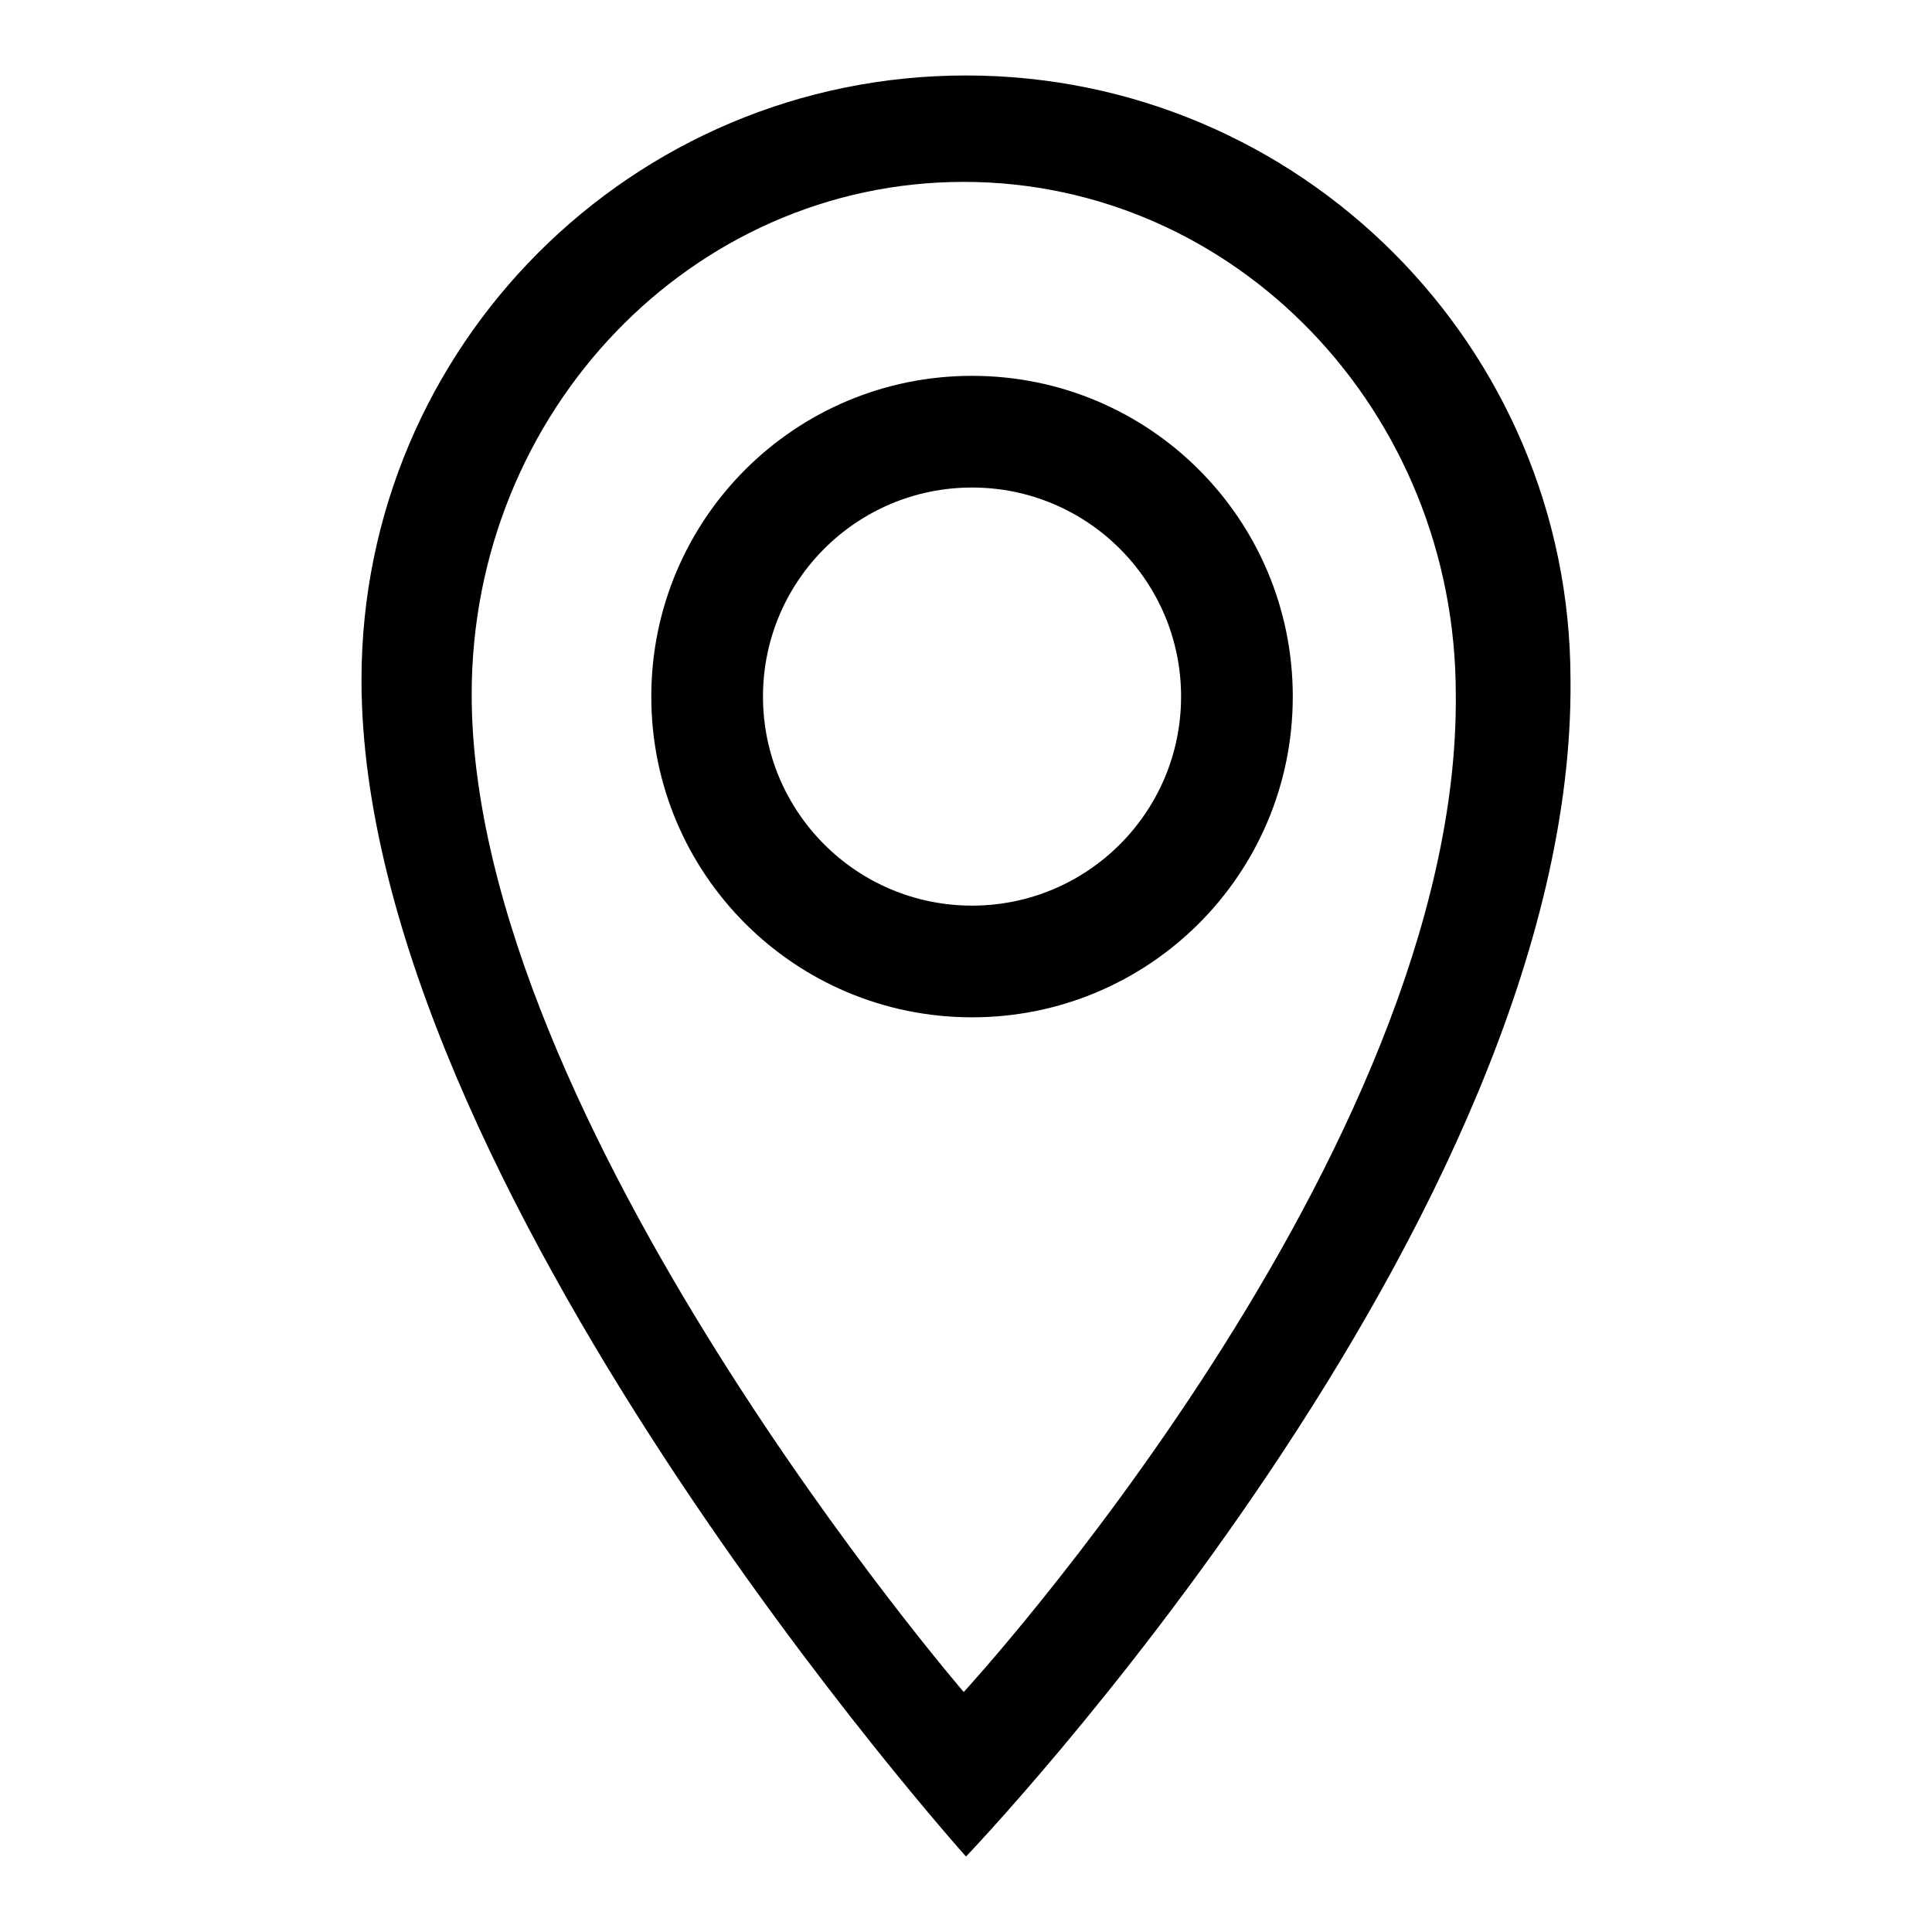 <?xml version="1.0" encoding="utf-8"?>
<!-- Svg Vector Icons : http://www.onlinewebfonts.com/icon -->
<!DOCTYPE svg PUBLIC "-//W3C//DTD SVG 1.1//EN" "http://www.w3.org/Graphics/SVG/1.1/DTD/svg11.dtd">
<svg version="1.1" xmlns="http://www.w3.org/2000/svg" xmlns:xlink="http://www.w3.org/1999/xlink" x="0px" y="0px" viewBox="0 0 256 256" enable-background="new 0 0 256 256" xml:space="preserve">
<g><g><path fill="#000000" d="M208.1,90.1c0-44.2-35.9-80.1-80.1-80.1c-44.3,0-80.1,35.9-80.1,80.1C47.9,156.7,128,246,128,246S208.8,161.7,208.1,90.1z M127.7,224.2c0,0-65.2-75.7-65.2-132.2c0-37.5,29.2-67.9,65.2-67.9c36,0,65.2,30.4,65.2,67.9C193.5,152.7,127.7,224.2,127.7,224.2z"/><path fill="#000000" d="M128.8,49.8c-23.5,0-42.5,19-42.5,42.5c0,23.5,19,42.5,42.5,42.5c23.5,0,42.5-19,42.5-42.5C171.3,68.8,152.3,49.8,128.8,49.8z M128.8,120c-15.3,0-27.7-12.4-27.7-27.7c0-15.3,12.4-27.7,27.7-27.7s27.7,12.4,27.7,27.7C156.5,107.6,144.1,120,128.8,120z"/></g></g>
</svg>
